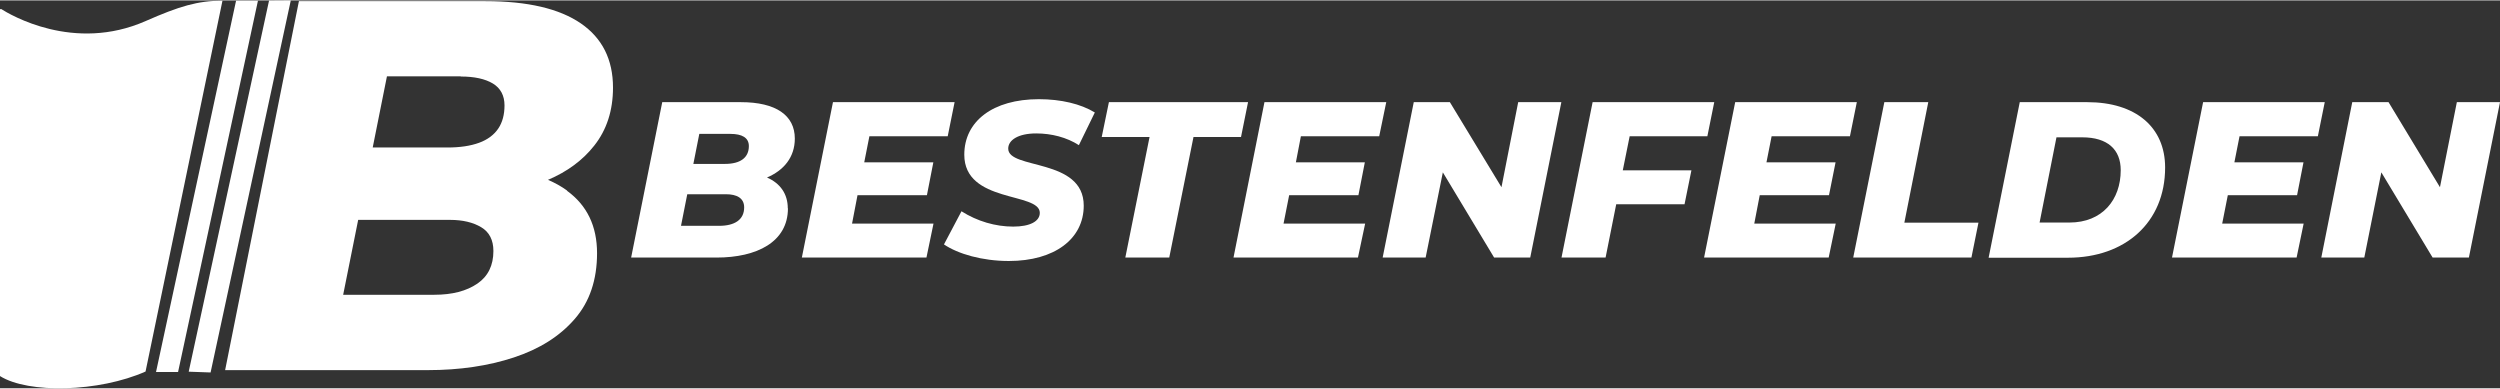 <?xml version="1.0" encoding="UTF-8"?>
<!DOCTYPE svg PUBLIC "-//W3C//DTD SVG 1.1//EN" "http://www.w3.org/Graphics/SVG/1.1/DTD/svg11.dtd">
<!-- Creator: CorelDRAW (Evaluation Version) -->
<svg xmlns="http://www.w3.org/2000/svg" xml:space="preserve" width="0.669in" height="0.104in" version="1.1" style="shape-rendering:geometricPrecision; text-rendering:geometricPrecision; image-rendering:optimizeQuality; fill-rule:evenodd; clip-rule:evenodd"
viewBox="0 0 159.91 24.81"
 xmlns:xlink="http://www.w3.org/1999/xlink"
 xmlns:xodm="http://www.corel.com/coreldraw/odm/2003">
 <rect x="0" y="0" width="159.91" height="24.81" fill="#333333" stroke="none"/>
 <defs>
  <style type="text/css">
   <![CDATA[
    .fil0 {fill:white;fill-rule:nonzero}
   ]]>
  </style>
 </defs>
 <g id="Layer_x0020_1">
  <g id="_105553193699296">
   <path class="fil0" d="M44.73 8.54l-0.38 1.92 2.02 0c0.99,0 1.53,-0.4 1.53,-1.14 0,-0.54 -0.44,-0.78 -1.18,-0.78l-1.99 0zm2.87 4.7c0,-0.6 -0.48,-0.84 -1.16,-0.84l-2.48 0 -0.4 2.02 2.44 0c0.98,0 1.6,-0.38 1.6,-1.18zm2.8 0.06c0,2.16 -2,3.15 -4.56,3.15l-5.47 0 1.99 -9.94 5.03 0c2.24,0 3.45,0.84 3.45,2.33 0,1.19 -0.7,2.03 -1.78,2.49 0.85,0.37 1.33,1.05 1.33,1.97z"/>
   <polygon class="fil0" points="55.61,8.69 55.28,10.36 59.7,10.36 59.29,12.46 54.85,12.46 54.5,14.28 59.71,14.28 59.26,16.45 51.29,16.45 53.28,6.51 61.06,6.51 60.62,8.69 "/>
   <path class="fil0" d="M60.39 15.59l1.11 -2.1c1.01,0.64 2.17,0.98 3.31,0.98 1.08,0 1.7,-0.34 1.7,-0.88 0,-1.34 -4.83,-0.6 -4.83,-3.72 0,-2.14 1.83,-3.55 4.77,-3.55 1.41,0 2.68,0.3 3.58,0.85l-1.02 2.09c-0.78,-0.5 -1.75,-0.75 -2.73,-0.75 -1.16,0 -1.79,0.43 -1.79,0.97 -0.01,1.36 4.83,0.58 4.83,3.65 0,2.13 -1.87,3.54 -4.79,3.54 -1.7,0 -3.25,-0.45 -4.15,-1.06z"/>
   <polygon class="fil0" points="73.53,8.74 70.47,8.74 70.93,6.51 79.83,6.51 79.38,8.74 76.34,8.74 74.79,16.45 71.98,16.45 "/>
   <polygon class="fil0" points="83.21,8.69 82.89,10.36 87.3,10.36 86.89,12.46 82.46,12.46 82.1,14.28 87.32,14.28 86.86,16.45 78.9,16.45 80.88,6.51 88.67,6.51 88.22,8.69 "/>
   <polygon class="fil0" points="99.87,6.51 97.88,16.45 95.57,16.45 92.29,11 91.19,16.45 88.44,16.45 90.43,6.51 92.74,6.51 96.04,11.95 97.11,6.51 "/>
   <polygon class="fil0" points="104.24,8.69 103.8,10.87 108.19,10.87 107.75,13.04 103.38,13.04 102.7,16.45 99.88,16.45 101.87,6.51 109.65,6.51 109.21,8.69 "/>
   <polygon class="fil0" points="113.32,8.69 112.99,10.36 117.41,10.36 116.99,12.46 112.56,12.46 112.21,14.28 117.42,14.28 116.97,16.45 109,16.45 110.99,6.51 118.77,6.51 118.33,8.69 "/>
   <polygon class="fil0" points="120.53,6.51 123.34,6.51 121.81,14.22 126.55,14.22 126.1,16.45 118.54,16.45 "/>
   <path class="fil0" d="M132.37 14.21c2.1,0 3.28,-1.45 3.28,-3.35 0,-1.32 -0.84,-2.1 -2.46,-2.1l-1.65 0 -1.08 5.45 1.9 0zm-3.18 -7.7l4.32 0c3.1,0 4.98,1.6 4.98,4.18 0,3.52 -2.56,5.77 -6.21,5.77l-5.08 0 1.99 -9.94z"/>
   <polygon class="fil0" points="143.25,8.69 142.92,10.36 147.34,10.36 146.93,12.46 142.5,12.46 142.14,14.28 147.35,14.28 146.9,16.45 138.93,16.45 140.92,6.51 148.7,6.51 148.26,8.69 "/>
   <polygon class="fil0" points="159.91,6.51 157.92,16.45 155.6,16.45 152.32,11 151.23,16.45 148.48,16.45 150.46,6.51 152.78,6.51 156.07,11.95 157.15,6.51 "/>
   <polygon class="fil0" points="17.21,0.01 12.07,23.75 13.47,23.8 18.6,0 "/>
   <polygon class="fil0" points="15.1,0.02 9.98,23.77 11.39,23.77 16.5,0.02 "/>
   <path class="fil0" d="M14.24 0.02c-1.6,0 -2.78,0.36 -4.92,1.3 -4.6,2.03 -8.68,-0.41 -9.25,-0.77 -0.02,0.01 -0.05,0.01 -0.07,0.02 0,0 -0.02,23.42 0,23.46 1.81,1.14 6.34,1.03 9.31,-0.29l4.92 -23.72z"/>
   <path class="fil0" d="M30.53 18.12c-0.69,0.47 -1.6,0.71 -2.75,0.71l-5.83 0 0.96 -4.79 5.88 0c0.81,0 1.47,0.16 1.99,0.47 0.52,0.31 0.78,0.82 0.78,1.52 0,0.92 -0.34,1.62 -1.03,2.09zm-1.06 -13.25c0.88,0 1.56,0.15 2.06,0.45 0.49,0.3 0.74,0.77 0.74,1.4 0,0.58 -0.13,1.08 -0.4,1.48 -0.27,0.4 -0.68,0.71 -1.23,0.91 -0.55,0.2 -1.22,0.3 -2.01,0.3l-4.79 0 0.91 -4.55 4.72 0zm6.81 7.3c-0.37,-0.27 -0.78,-0.5 -1.23,-0.69 1.23,-0.52 2.22,-1.25 2.96,-2.19 0.8,-1.01 1.2,-2.25 1.2,-3.71 0,-1.8 -0.69,-3.17 -2.06,-4.11 -1.37,-0.94 -3.4,-1.42 -6.1,-1.42l-11.93 0 -4.72 23.6 12.98 0c2.02,0 3.85,-0.27 5.49,-0.81 1.64,-0.54 2.94,-1.36 3.89,-2.46 0.96,-1.1 1.43,-2.51 1.43,-4.21 0,-1.73 -0.64,-3.06 -1.92,-3.99z"/>
  </g>
 </g>
</svg>
